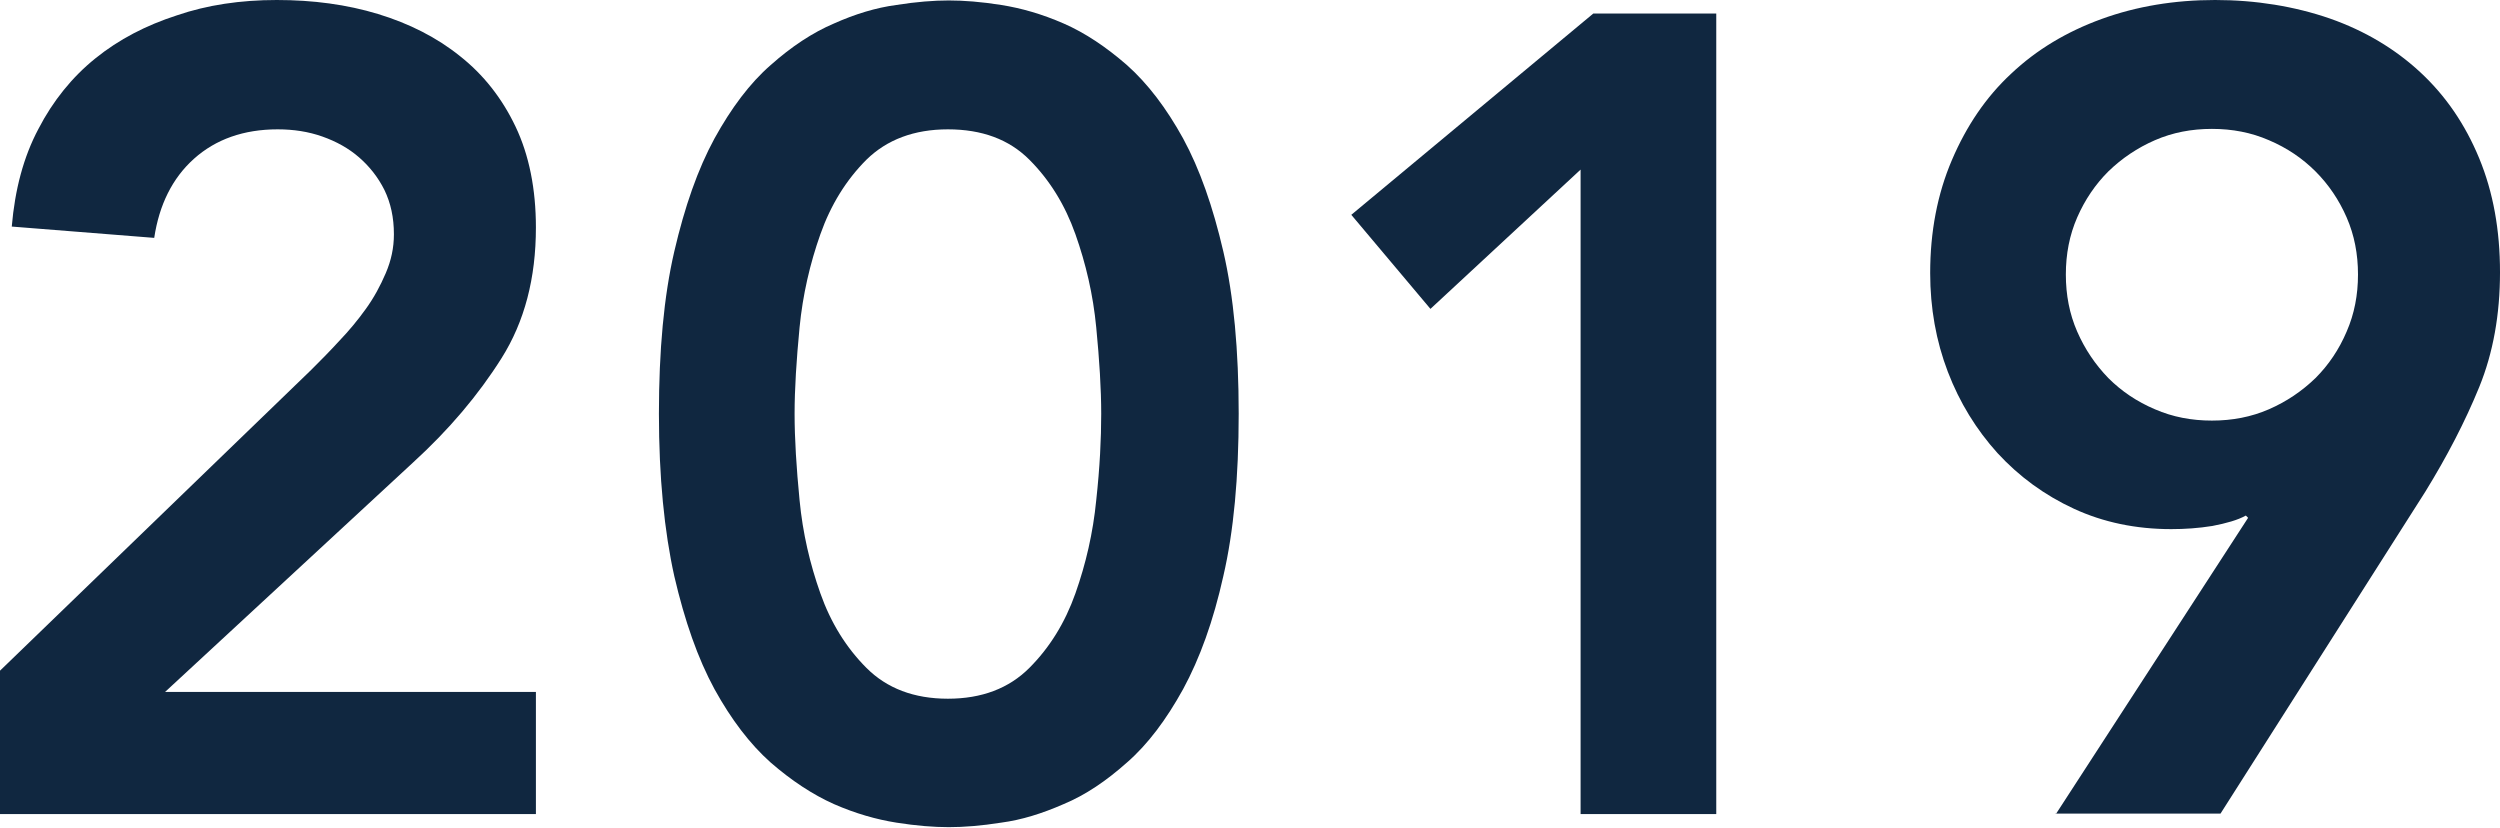 <?xml version="1.0" encoding="UTF-8"?><svg id="_レイヤー_2" xmlns="http://www.w3.org/2000/svg" viewBox="0 0 55.28 18.3"><defs><style>.cls-1{fill:#102740;}</style></defs><g id="_レイヤー_1-2"><path class="cls-1" d="M0,14.83l6.88-6.65c.2-.2,.41-.41,.62-.64,.22-.23,.41-.46,.59-.71,.18-.25,.32-.51,.44-.79,.12-.28,.18-.56,.18-.86,0-.37-.07-.69-.21-.98-.14-.28-.33-.52-.56-.72-.23-.2-.5-.35-.81-.46-.31-.11-.64-.16-.99-.16-.75,0-1.37,.22-1.85,.65-.48,.43-.77,1.02-.88,1.75l-3.15-.25c.07-.82,.26-1.54,.59-2.16,.32-.62,.75-1.15,1.26-1.56,.52-.42,1.12-.73,1.8-.95C4.58,.11,5.32,0,6.12,0s1.55,.1,2.24,.31c.69,.21,1.3,.52,1.81,.93,.52,.41,.93,.93,1.23,1.56,.3,.63,.45,1.38,.45,2.23,0,1.12-.25,2.08-.76,2.89-.51,.81-1.16,1.58-1.96,2.31L3.65,15.3H11.85v2.7H0v-3.18Z"/><path class="cls-1" d="M14.57,9.15c0-1.4,.11-2.6,.34-3.59,.23-.99,.52-1.82,.89-2.5,.37-.67,.78-1.22,1.24-1.62,.46-.41,.93-.72,1.4-.92,.47-.21,.93-.35,1.38-.41,.44-.07,.83-.1,1.16-.1s.72,.03,1.16,.1c.44,.07,.9,.2,1.38,.41,.48,.21,.94,.52,1.4,.92,.46,.41,.87,.95,1.24,1.62,.37,.68,.66,1.51,.89,2.5,.23,.99,.34,2.19,.34,3.59s-.11,2.6-.34,3.59c-.22,.99-.52,1.82-.89,2.5-.37,.67-.78,1.22-1.24,1.62-.46,.41-.92,.72-1.4,.92-.48,.21-.93,.35-1.38,.41-.44,.07-.83,.1-1.16,.1s-.72-.03-1.16-.1c-.44-.07-.9-.2-1.38-.41-.47-.21-.94-.52-1.4-.92-.46-.41-.87-.95-1.24-1.62-.37-.68-.66-1.51-.89-2.5-.22-.99-.34-2.19-.34-3.59m3,0c0,.55,.04,1.19,.11,1.91,.07,.73,.23,1.41,.46,2.06,.23,.65,.57,1.2,1.02,1.65,.45,.45,1.05,.68,1.8,.68s1.35-.23,1.8-.68c.45-.45,.79-1,1.02-1.65,.23-.65,.39-1.34,.46-2.06,.08-.73,.11-1.36,.11-1.91s-.04-1.19-.11-1.91c-.07-.73-.23-1.41-.46-2.06-.23-.65-.57-1.2-1.02-1.65-.45-.45-1.05-.67-1.8-.67s-1.35,.23-1.8,.67c-.45,.45-.79,1-1.02,1.65-.23,.65-.39,1.34-.46,2.06-.07,.73-.11,1.36-.11,1.91"/><polygon class="cls-1" points="34.95 3.75 31.63 6.83 29.88 4.75 35.23 .3 37.95 .3 37.95 18 34.95 18 34.95 3.75"/><path class="cls-1" d="M45.46,18l4.25-6.55-.05-.05c-.18,.1-.43,.17-.74,.23-.31,.05-.61,.07-.91,.07-.78,0-1.5-.15-2.15-.45-.65-.3-1.21-.71-1.69-1.23-.47-.52-.84-1.12-1.1-1.8-.26-.68-.39-1.41-.39-2.18,0-.92,.16-1.75,.48-2.5,.32-.75,.75-1.39,1.31-1.91,.56-.53,1.23-.93,2-1.21C47.24,.14,48.08,0,48.98,0s1.76,.14,2.54,.41c.77,.27,1.44,.67,2,1.19,.56,.52,.99,1.15,1.3,1.9,.31,.75,.46,1.59,.46,2.52s-.15,1.78-.46,2.54c-.31,.76-.71,1.53-1.19,2.31l-4.53,7.12h-3.65Zm6.68-11.93c0-.45-.08-.87-.25-1.26-.17-.39-.4-.73-.69-1.02-.29-.29-.63-.52-1.03-.69-.39-.17-.81-.25-1.26-.25s-.87,.08-1.26,.25c-.39,.17-.73,.4-1.03,.69-.29,.29-.52,.63-.69,1.02-.17,.39-.25,.81-.25,1.26s.08,.87,.25,1.26c.17,.39,.4,.73,.69,1.03,.29,.29,.63,.52,1.03,.69,.39,.17,.81,.25,1.26,.25s.87-.08,1.26-.25c.39-.17,.73-.4,1.03-.69,.29-.29,.52-.63,.69-1.03,.17-.39,.25-.81,.25-1.26"/></g></svg>